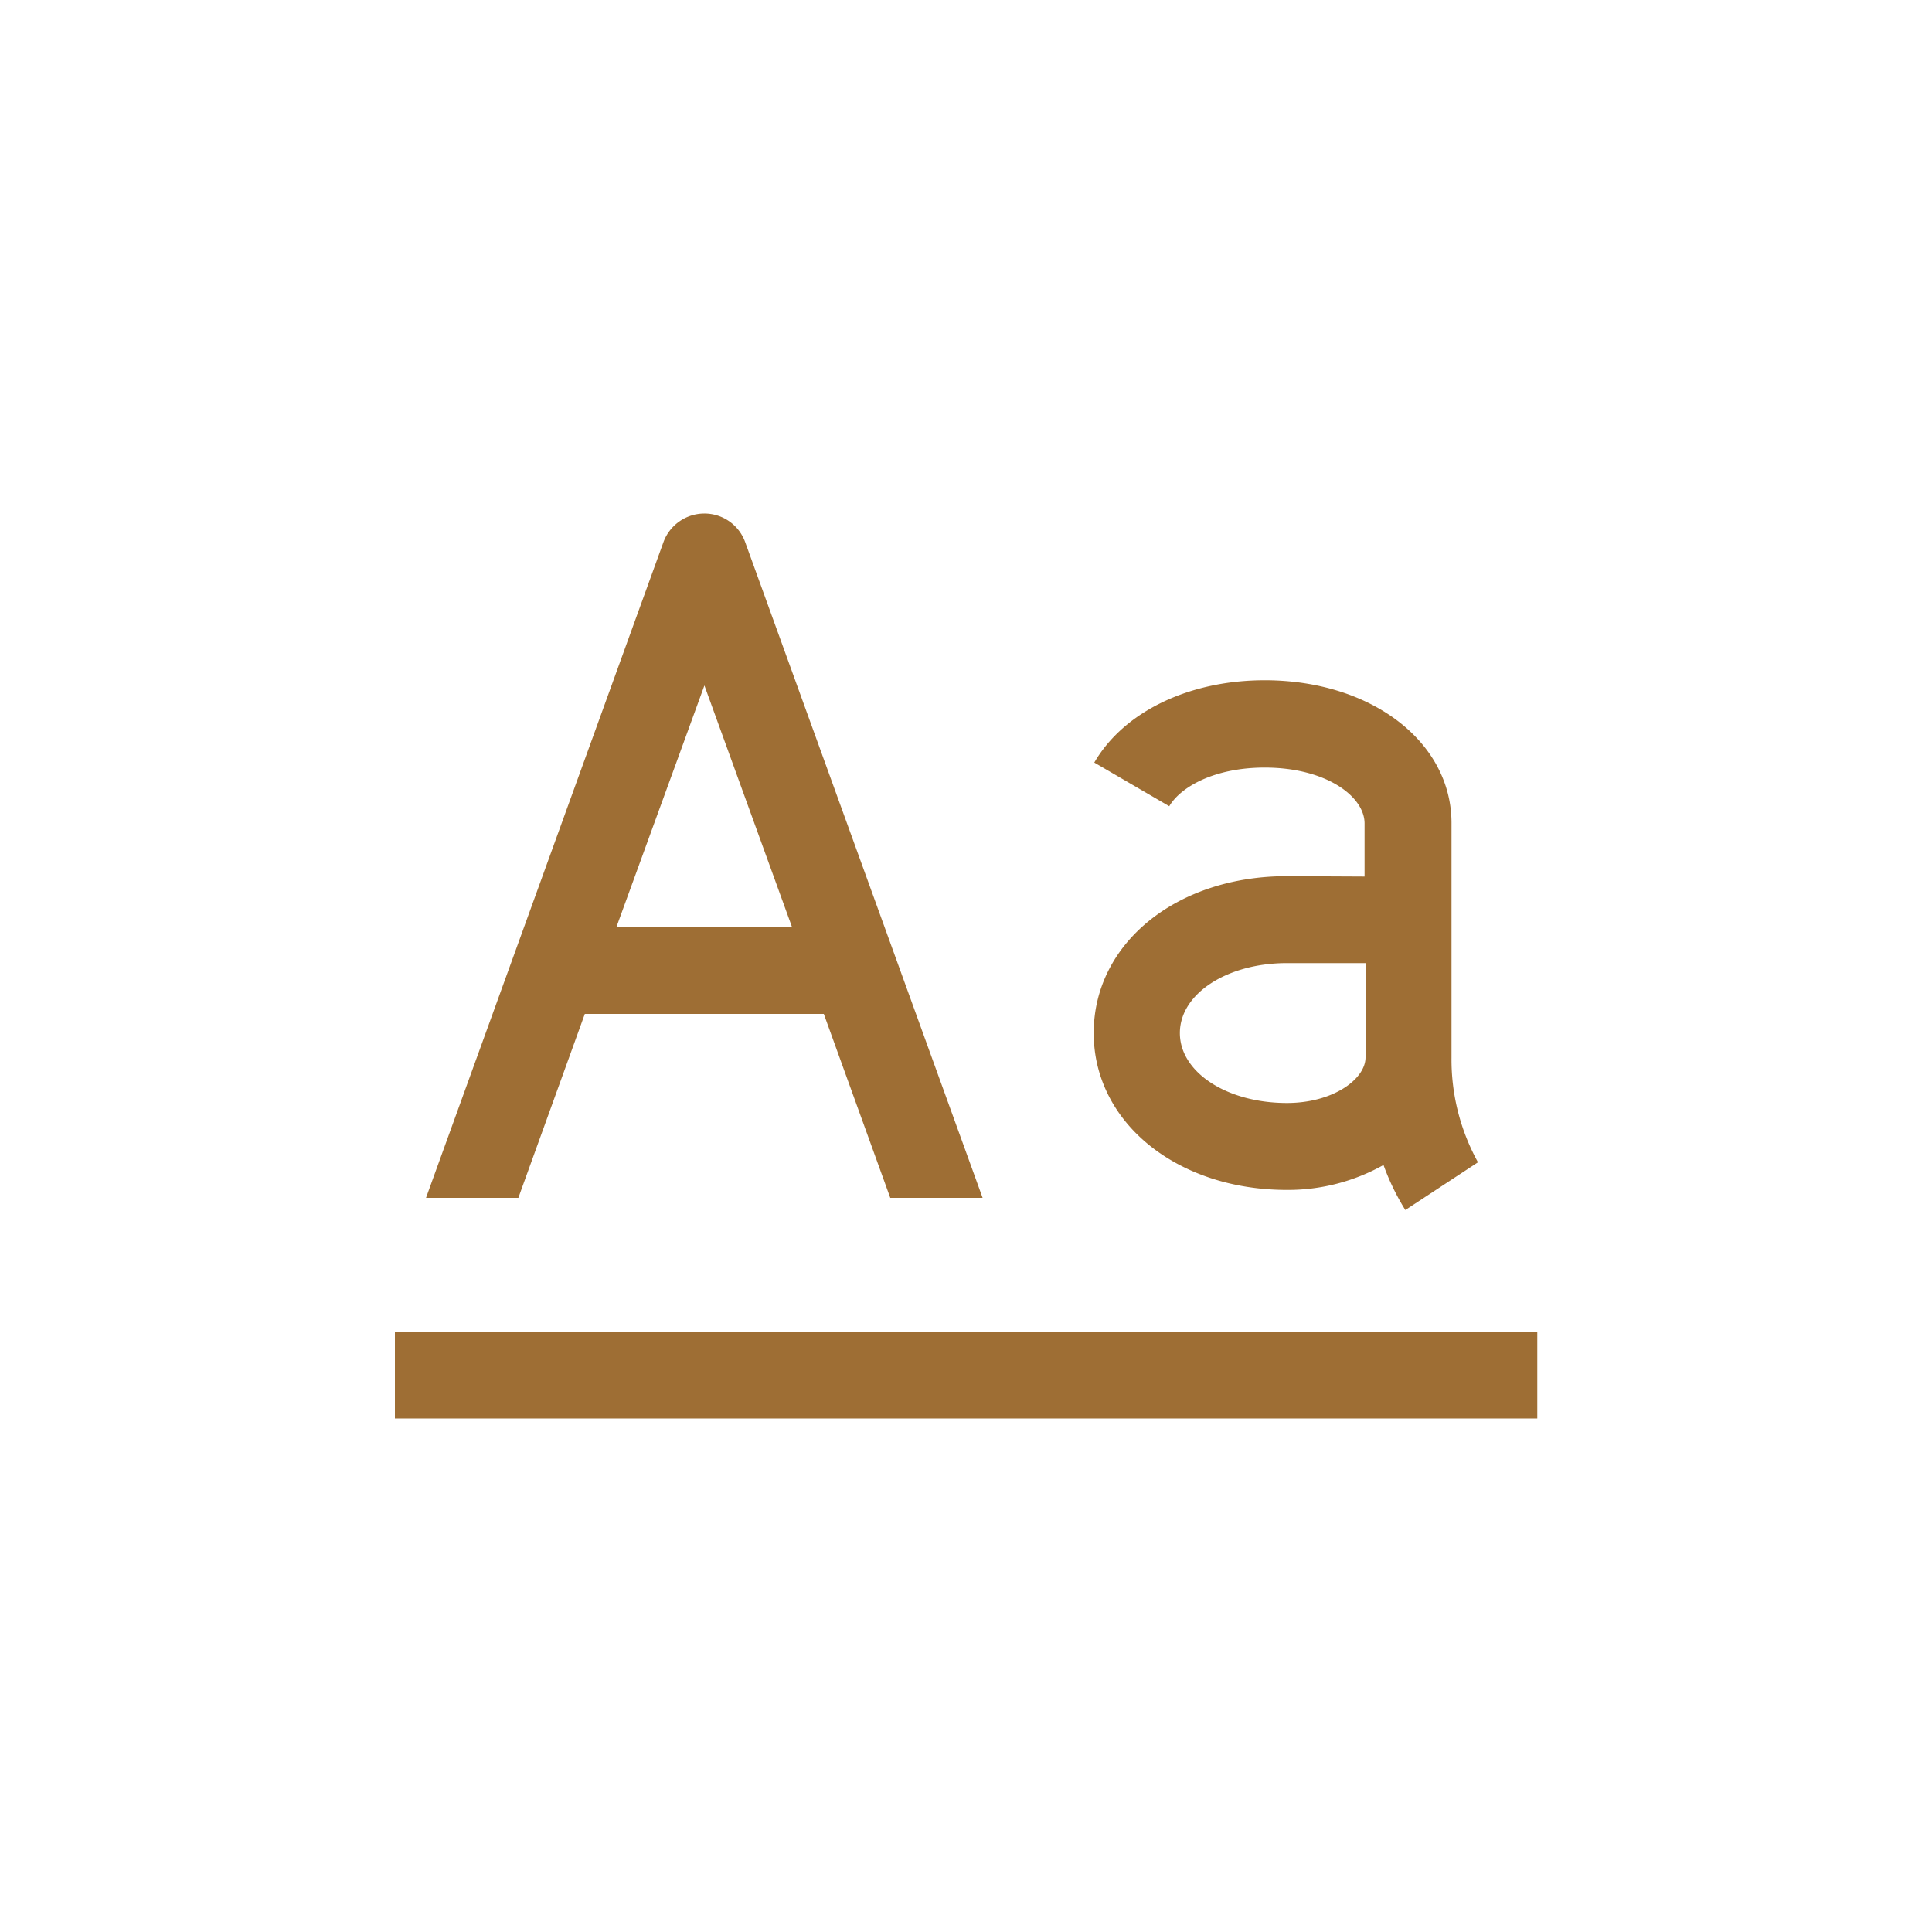 <svg id="レイヤー_1" data-name="レイヤー 1" xmlns="http://www.w3.org/2000/svg" viewBox="0 0 100 100"><defs><style>.cls-1{fill:#9e6e34;}</style></defs><path class="cls-1" d="M30.27,52.48H42.64L46.08,62h4.78L38.57,28.06a2.24,2.24,0,0,0-2.11-1.48,2.26,2.26,0,0,0-2.12,1.48L22.05,62h4.78Zm6.19-17L41,48h-9.1Z"/><rect class="cls-1" x="20.44" y="68.92" width="59.13" height="4.5"/><path class="cls-1" d="M66.61,45.35c-5.73,0-10,3.49-10,8.12s4.31,8.12,10,8.12a10.12,10.12,0,0,0,5-1.29,12.24,12.24,0,0,0,1.13,2.33l3.76-2.47a11,11,0,0,1-1.37-5.43V42.6c0-4.21-4.16-7.39-9.67-7.39-3.92,0-7.29,1.63-8.82,4.26l3.88,2.26c.59-1,2.34-2,4.94-2,3.19,0,5.17,1.5,5.17,2.89v2.75Zm4.07,9.38c0,1.12-1.67,2.36-4.07,2.36-3.11,0-5.54-1.59-5.54-3.62s2.43-3.62,5.54-3.62h4.07Z"/></svg>